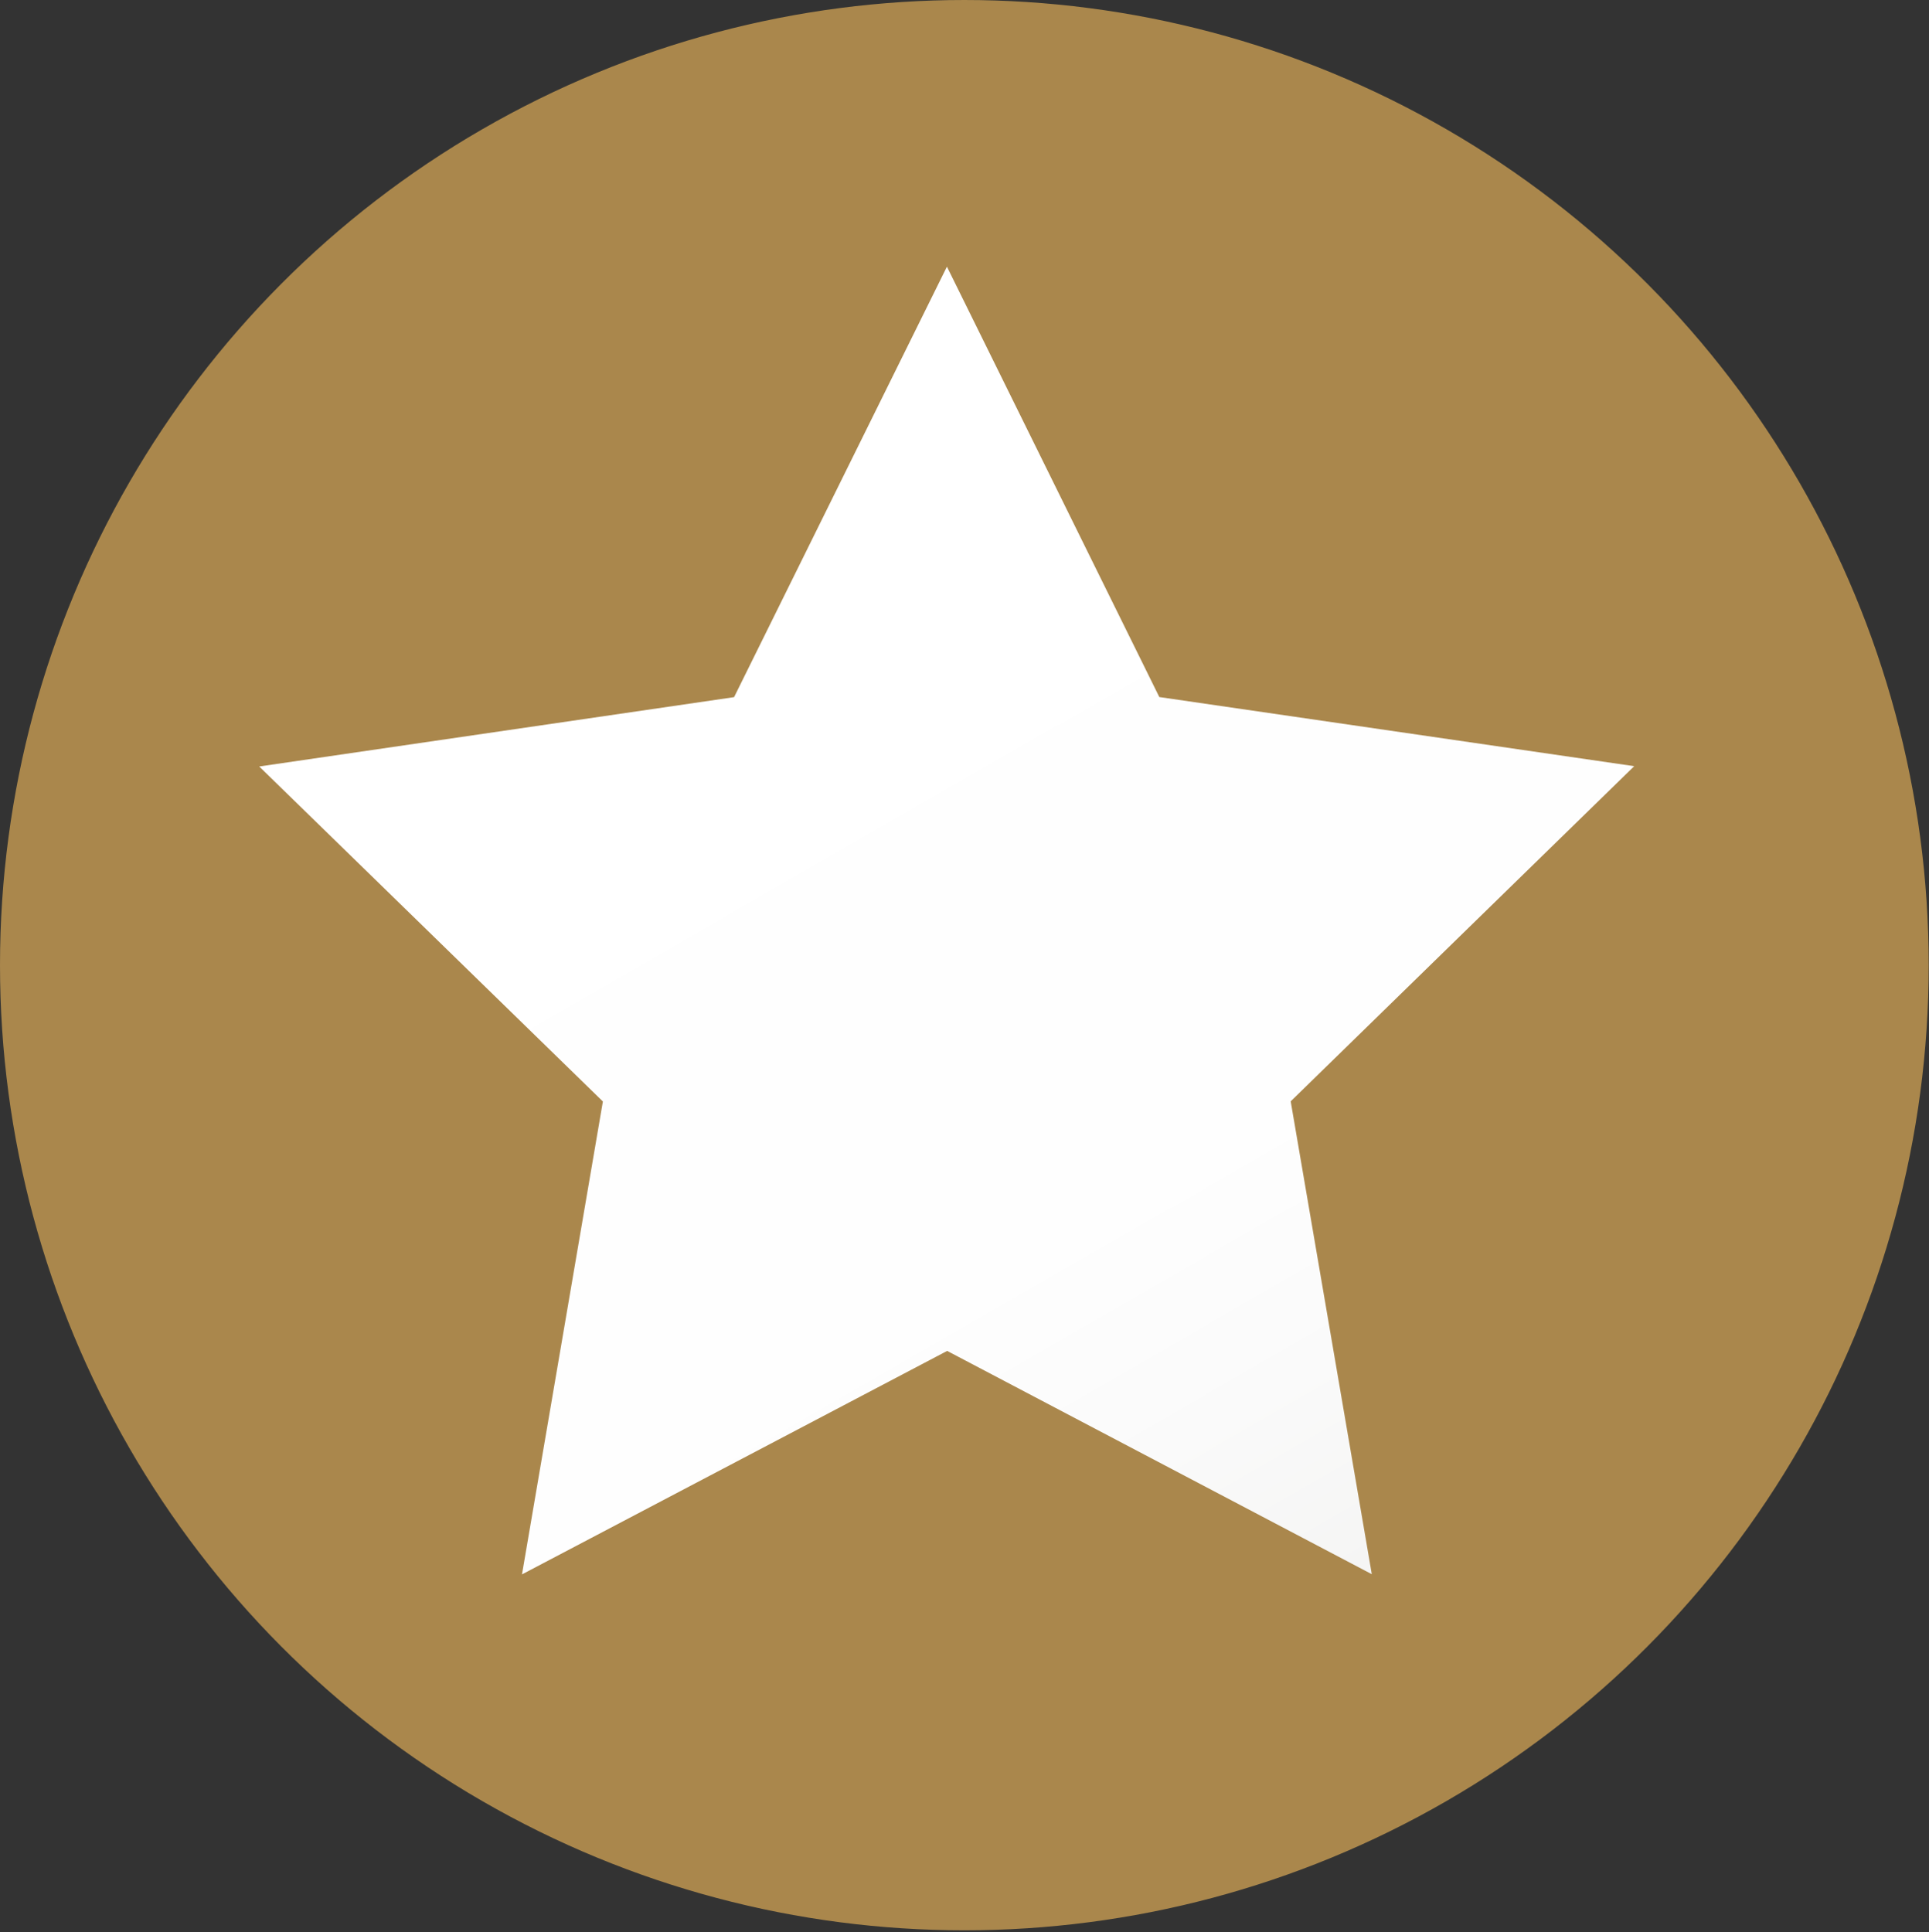 <?xml version="1.0" encoding="UTF-8" standalone="no"?><!DOCTYPE svg PUBLIC "-//W3C//DTD SVG 1.1//EN" "http://www.w3.org/Graphics/SVG/1.1/DTD/svg11.dtd"><svg width="100%" height="100%" viewBox="0 0 560 561" version="1.1" xmlns="http://www.w3.org/2000/svg" xmlns:xlink="http://www.w3.org/1999/xlink" xml:space="preserve" xmlns:serif="http://www.serif.com/" style="fill-rule:evenodd;clip-rule:evenodd;stroke-linecap:round;stroke-linejoin:round;stroke-miterlimit:1.5;"><rect x="0" y="0" width="560" height="561" fill="#333333" stroke="none"/><g><ellipse cx="279.957" cy="280.205" rx="276.702" ry="276.949" style="fill:#aa874c;stroke:#aa874c;stroke-width:6.51px;"/><path d="M274.899,77.417l61.656,124.949l137.862,20.07l-99.721,97.3l23.544,137.284l-123.271,-64.825l-123.432,64.879l23.483,-137.294l-99.764,-97.255l137.853,-20.131l61.79,-124.977Z" style="fill:url(#_Linear1);fill-rule:nonzero;"/></g><defs><linearGradient id="_Linear1" x1="0" y1="0" x2="1" y2="0" gradientUnits="userSpaceOnUse" gradientTransform="matrix(-195.39,-338.059,338.059,-195.39,385.347,464.607)"><stop offset="0" style="stop-color:#f5f5f4;stop-opacity:1"/><stop offset="0.15" style="stop-color:#fafafa;stop-opacity:1"/><stop offset="0.33" style="stop-color:#fefefe;stop-opacity:1"/><stop offset="1" style="stop-color:#fff;stop-opacity:1"/></linearGradient></defs></svg>
